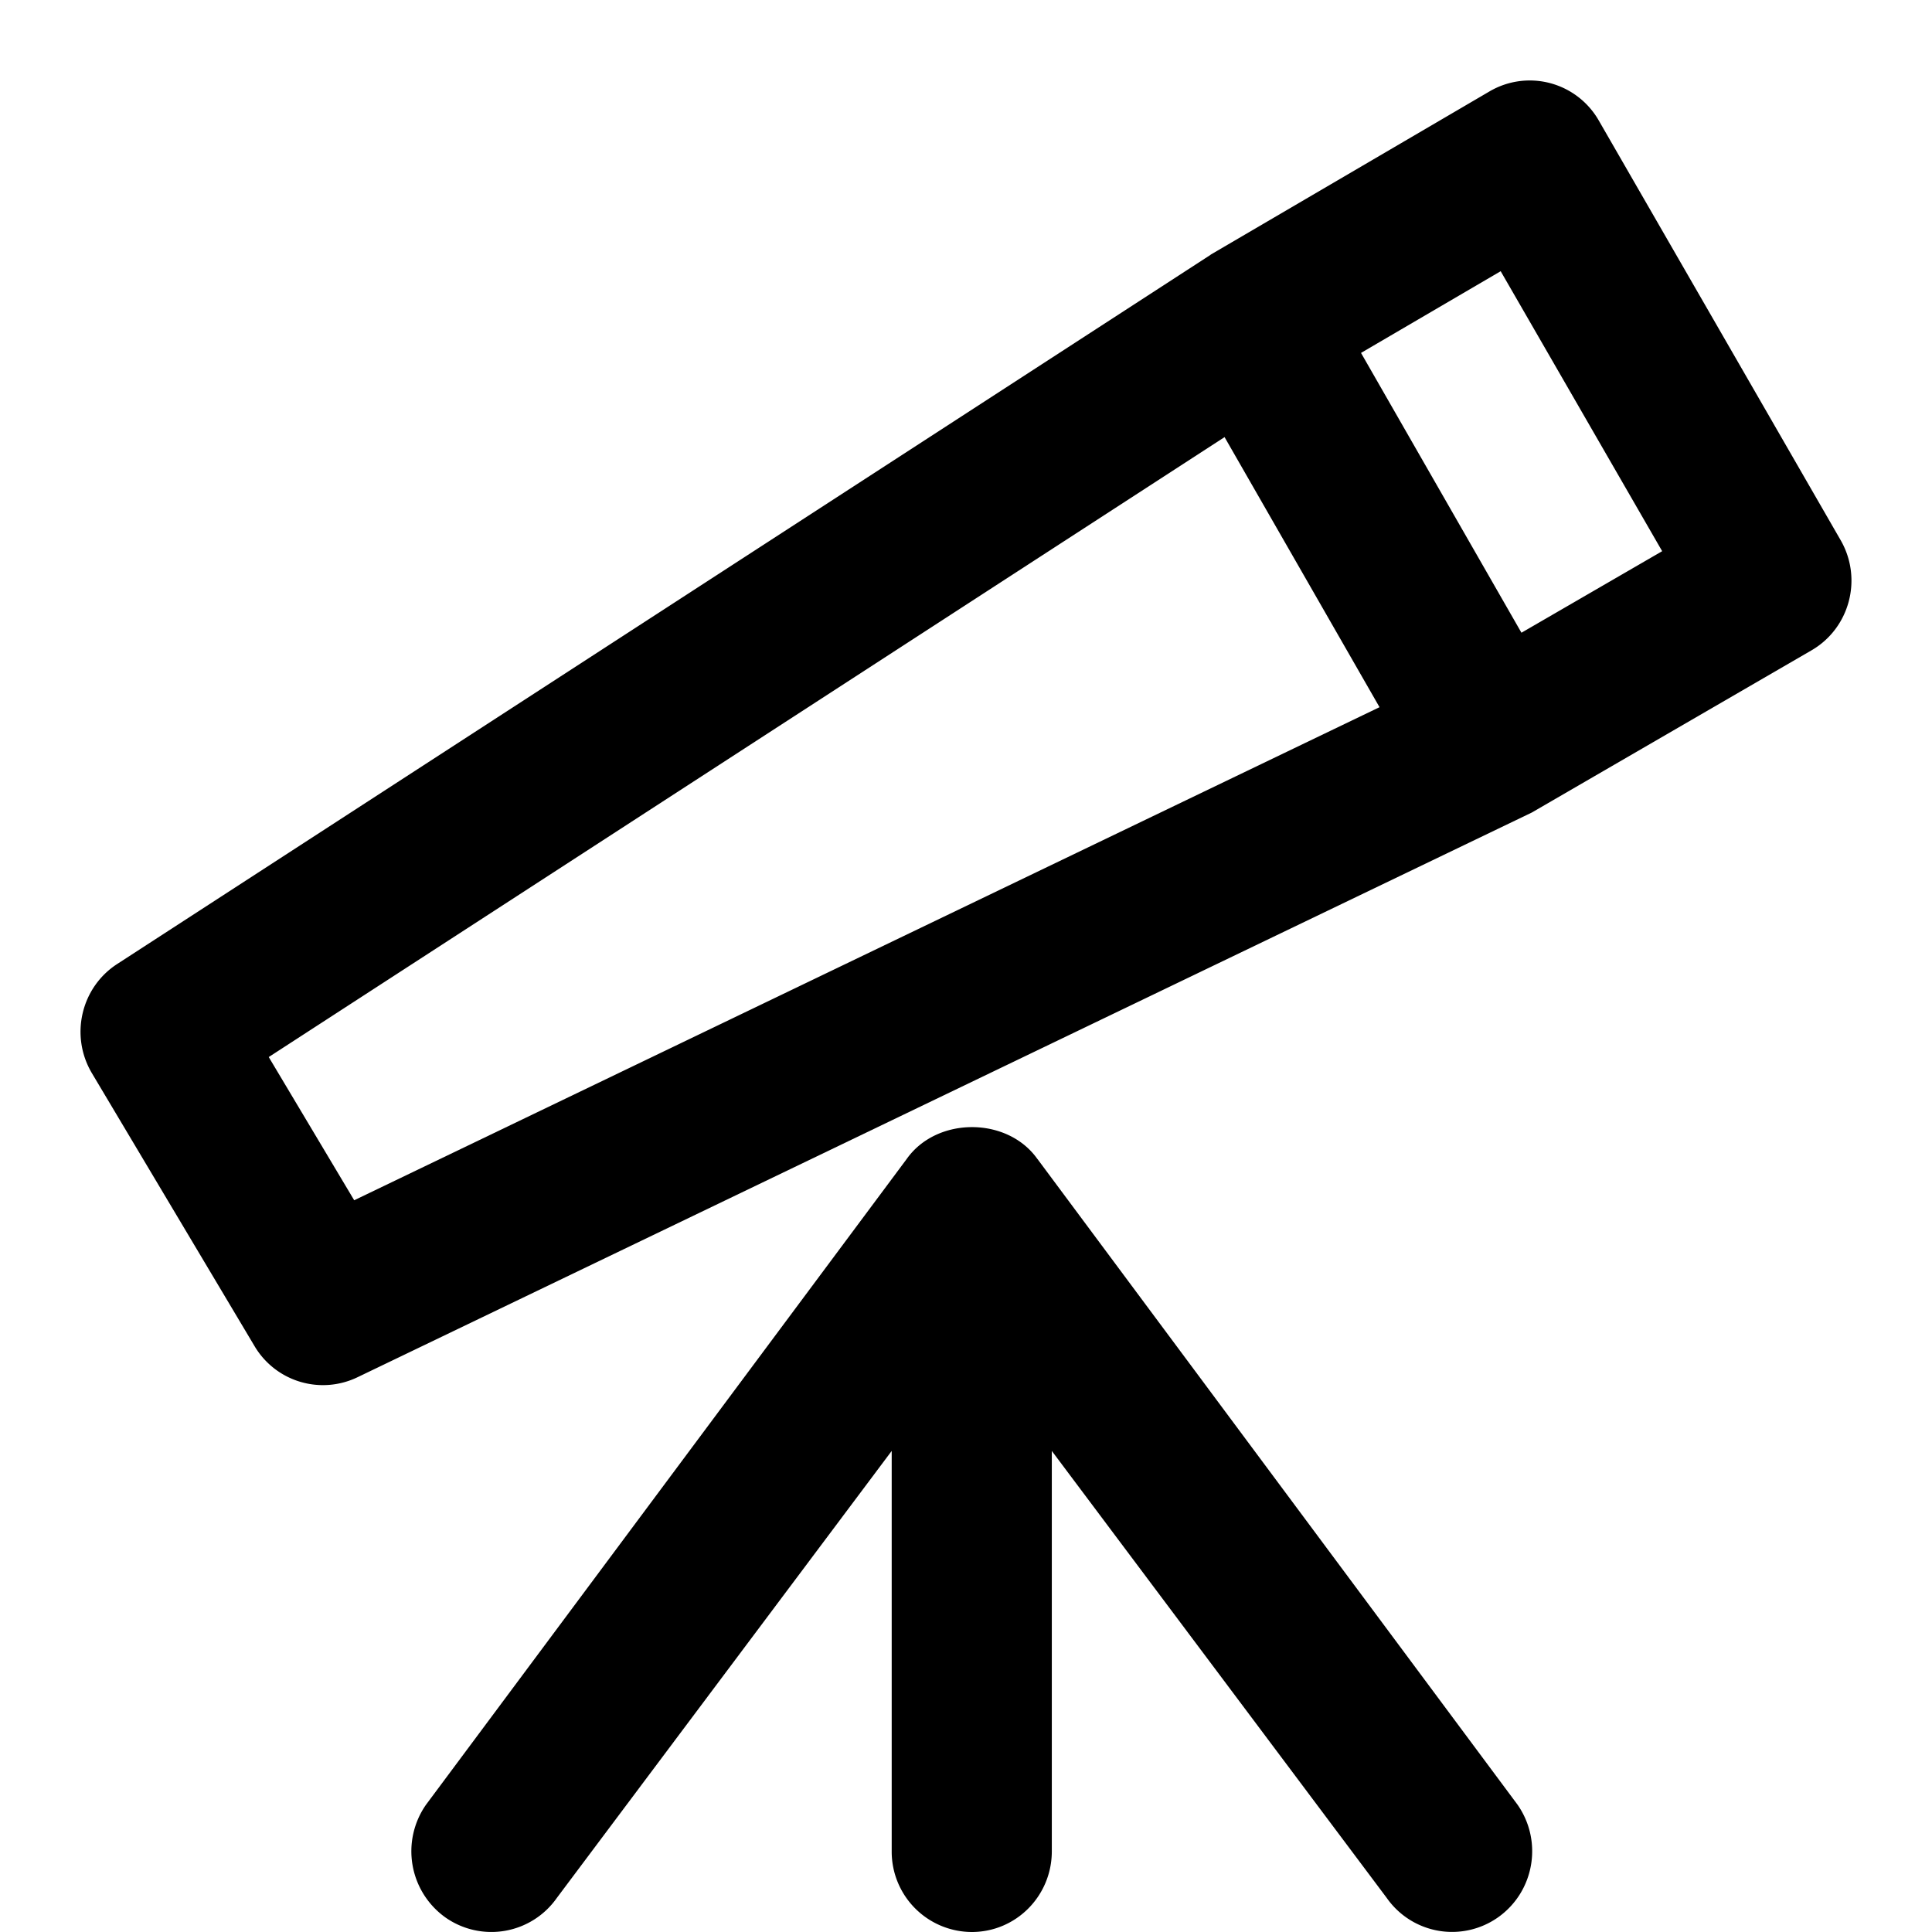 <svg width="24" height="24" viewBox="0 0 24 24" xmlns="http://www.w3.org/2000/svg"><path fill-rule="evenodd" clip-rule="evenodd" d="m15.039 3.165-13.583 8.81c-.451.292-.59.893-.314 1.357l2.02 3.39a.988.988 0 0 0 1.278.387l14.588-7.015 3.473-2.014c.478-.276.64-.891.364-1.37L19.86 1.496a.988.988 0 0 0-1.356-.361l-3.466 2.029Zm-11.7 9.967L4.4 14.91l12.737-6.125-1.925-3.355-11.872 7.7Zm13.568-8.748L18.9 7.86l1.748-1.013-2.006-3.478-1.735 1.015Z"/><path d="M12.888 14.399c-.373-.53-1.253-.53-1.626 0l-5.97 8.02a1.01 1.01 0 0 0 .238 1.398.993.993 0 0 0 1.387-.24l4.16-5.553v4.973A.998.998 0 0 0 12.072 24c.55 0 .994-.448.994-1.003v-4.973l4.16 5.552a.991.991 0 0 0 1.386.24c.449-.32.556-.944.239-1.398l-5.963-8.02Z"/></svg>